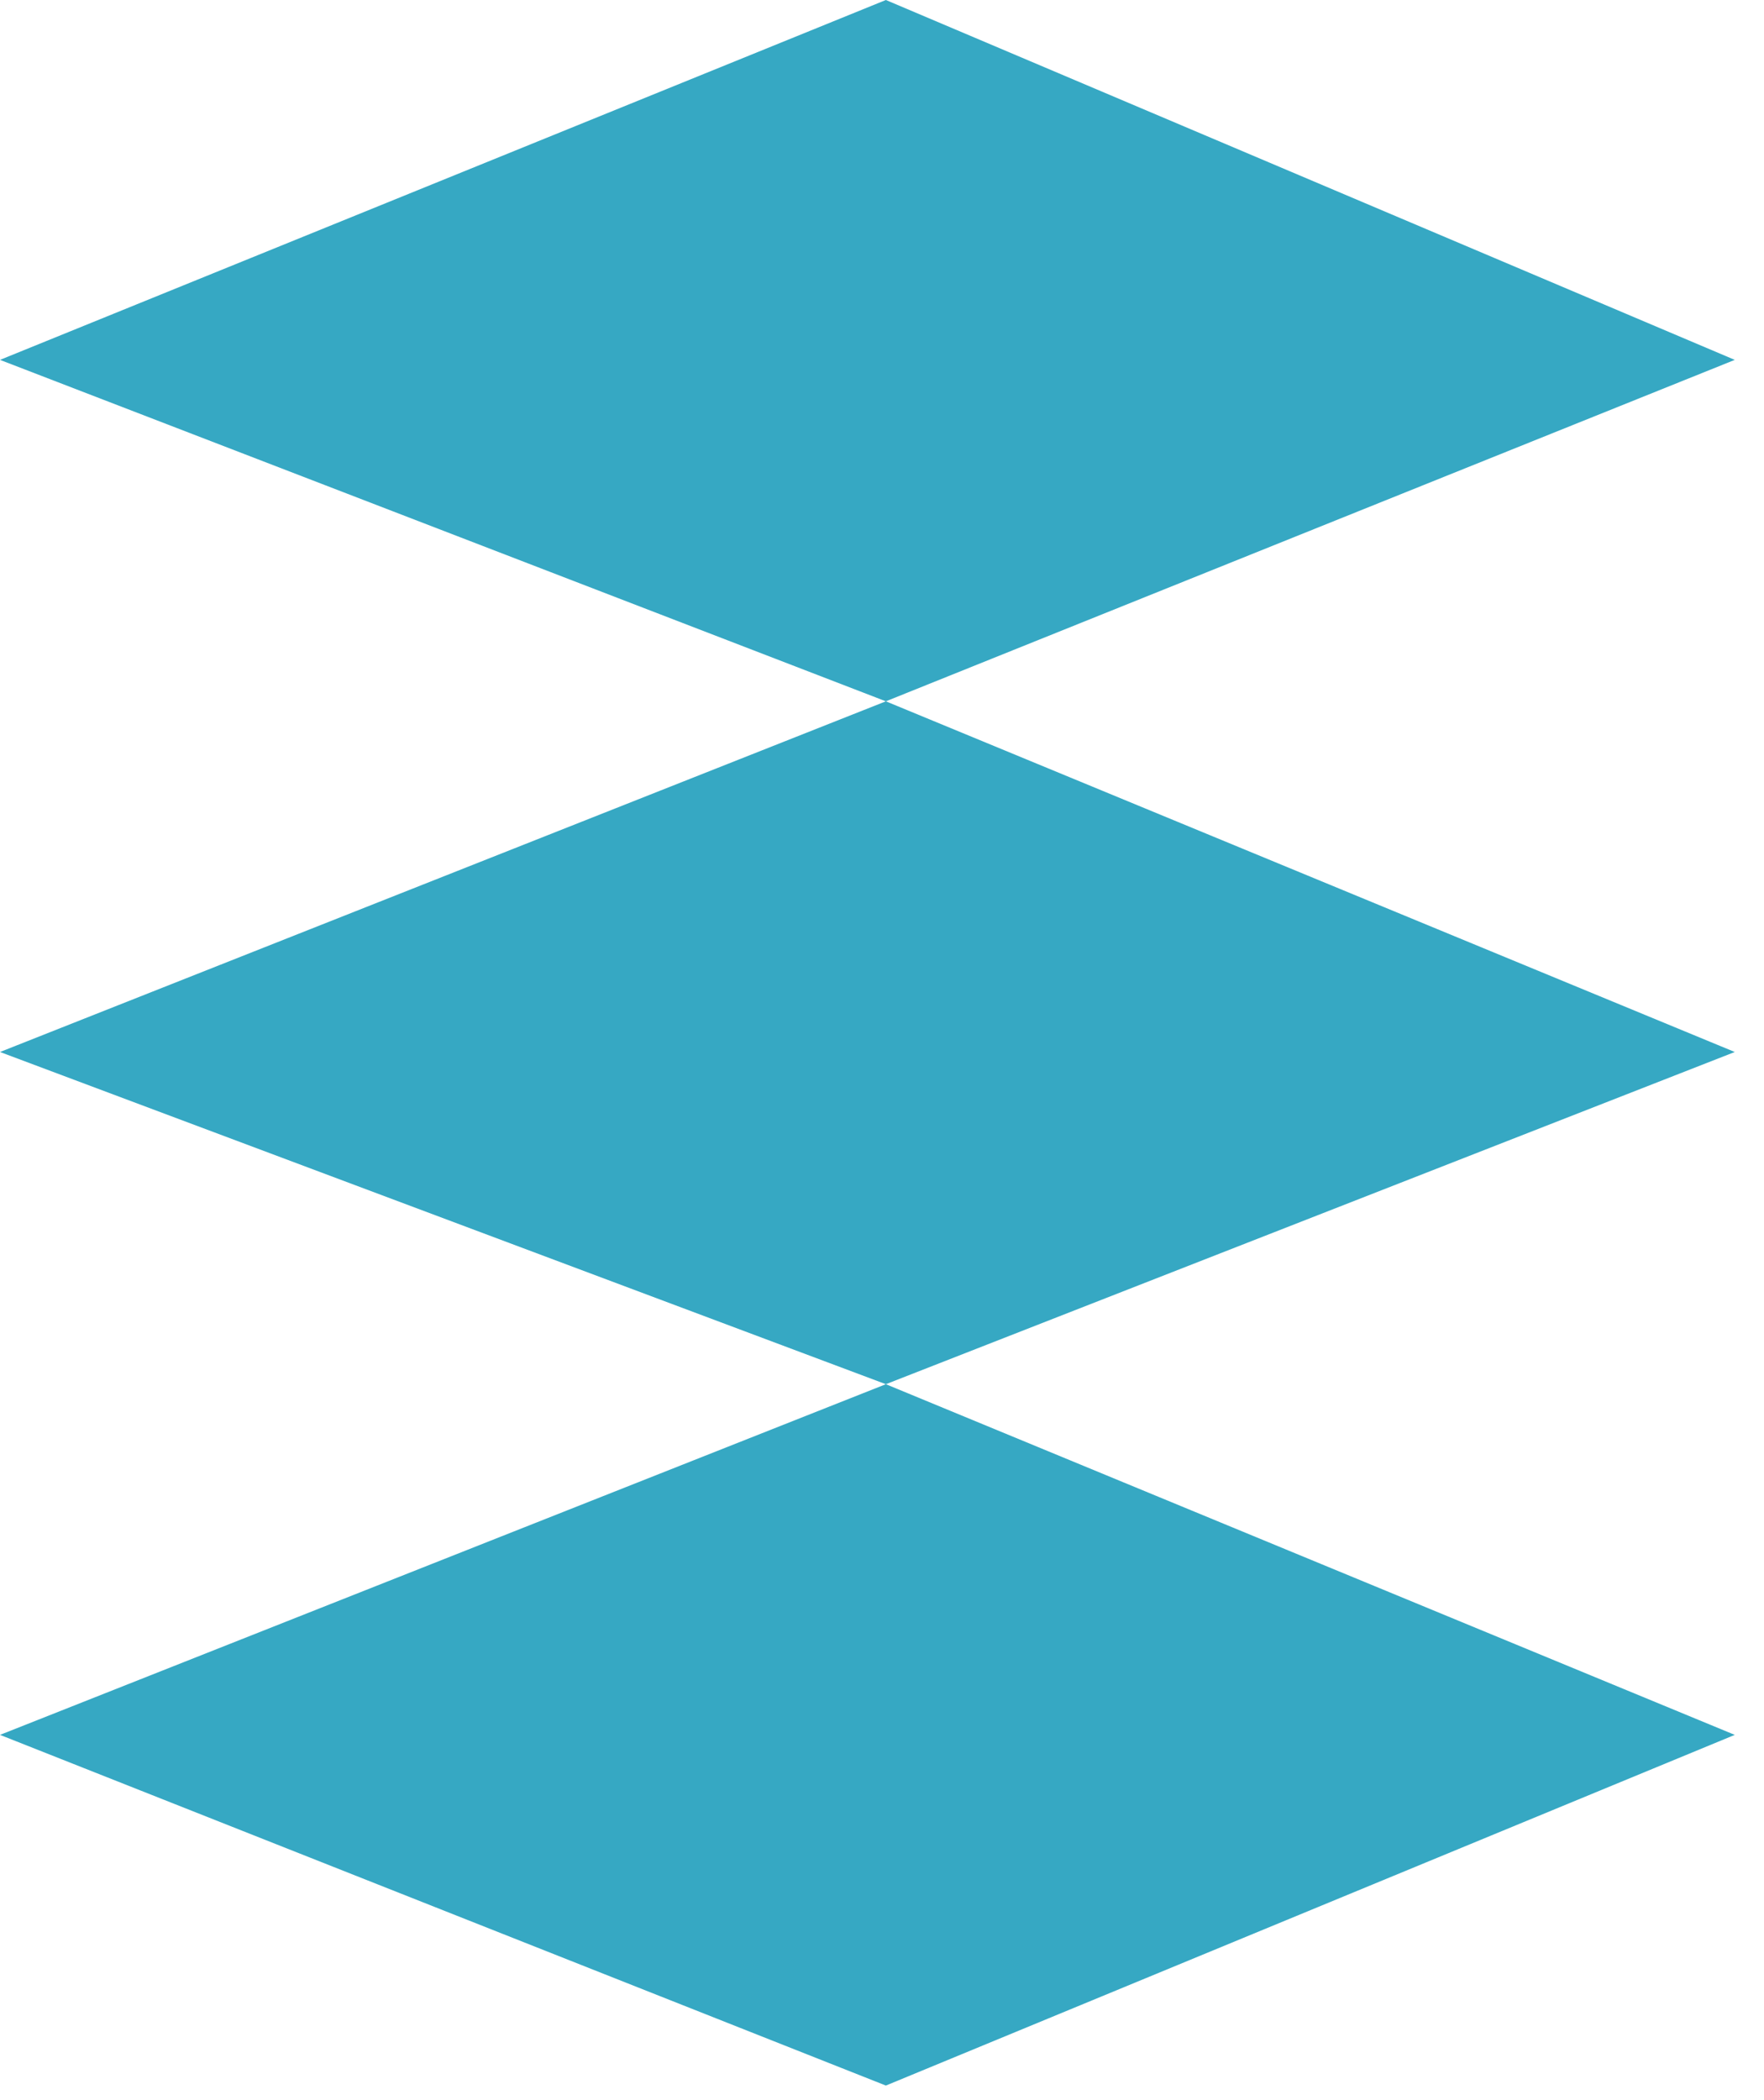 <?xml version="1.0" encoding="UTF-8"?> <svg xmlns="http://www.w3.org/2000/svg" width="42" height="50" viewBox="0 0 42 50" fill="none"><path d="M21.092 0L41.304 8.568L21.092 16.697L41.304 25.046L21.092 32.955L41.304 41.304L21.092 49.653L0 41.304L21.092 32.955L0 25.046L21.092 16.697L0 8.568L21.092 0Z" fill="#36A8C3"></path></svg> 